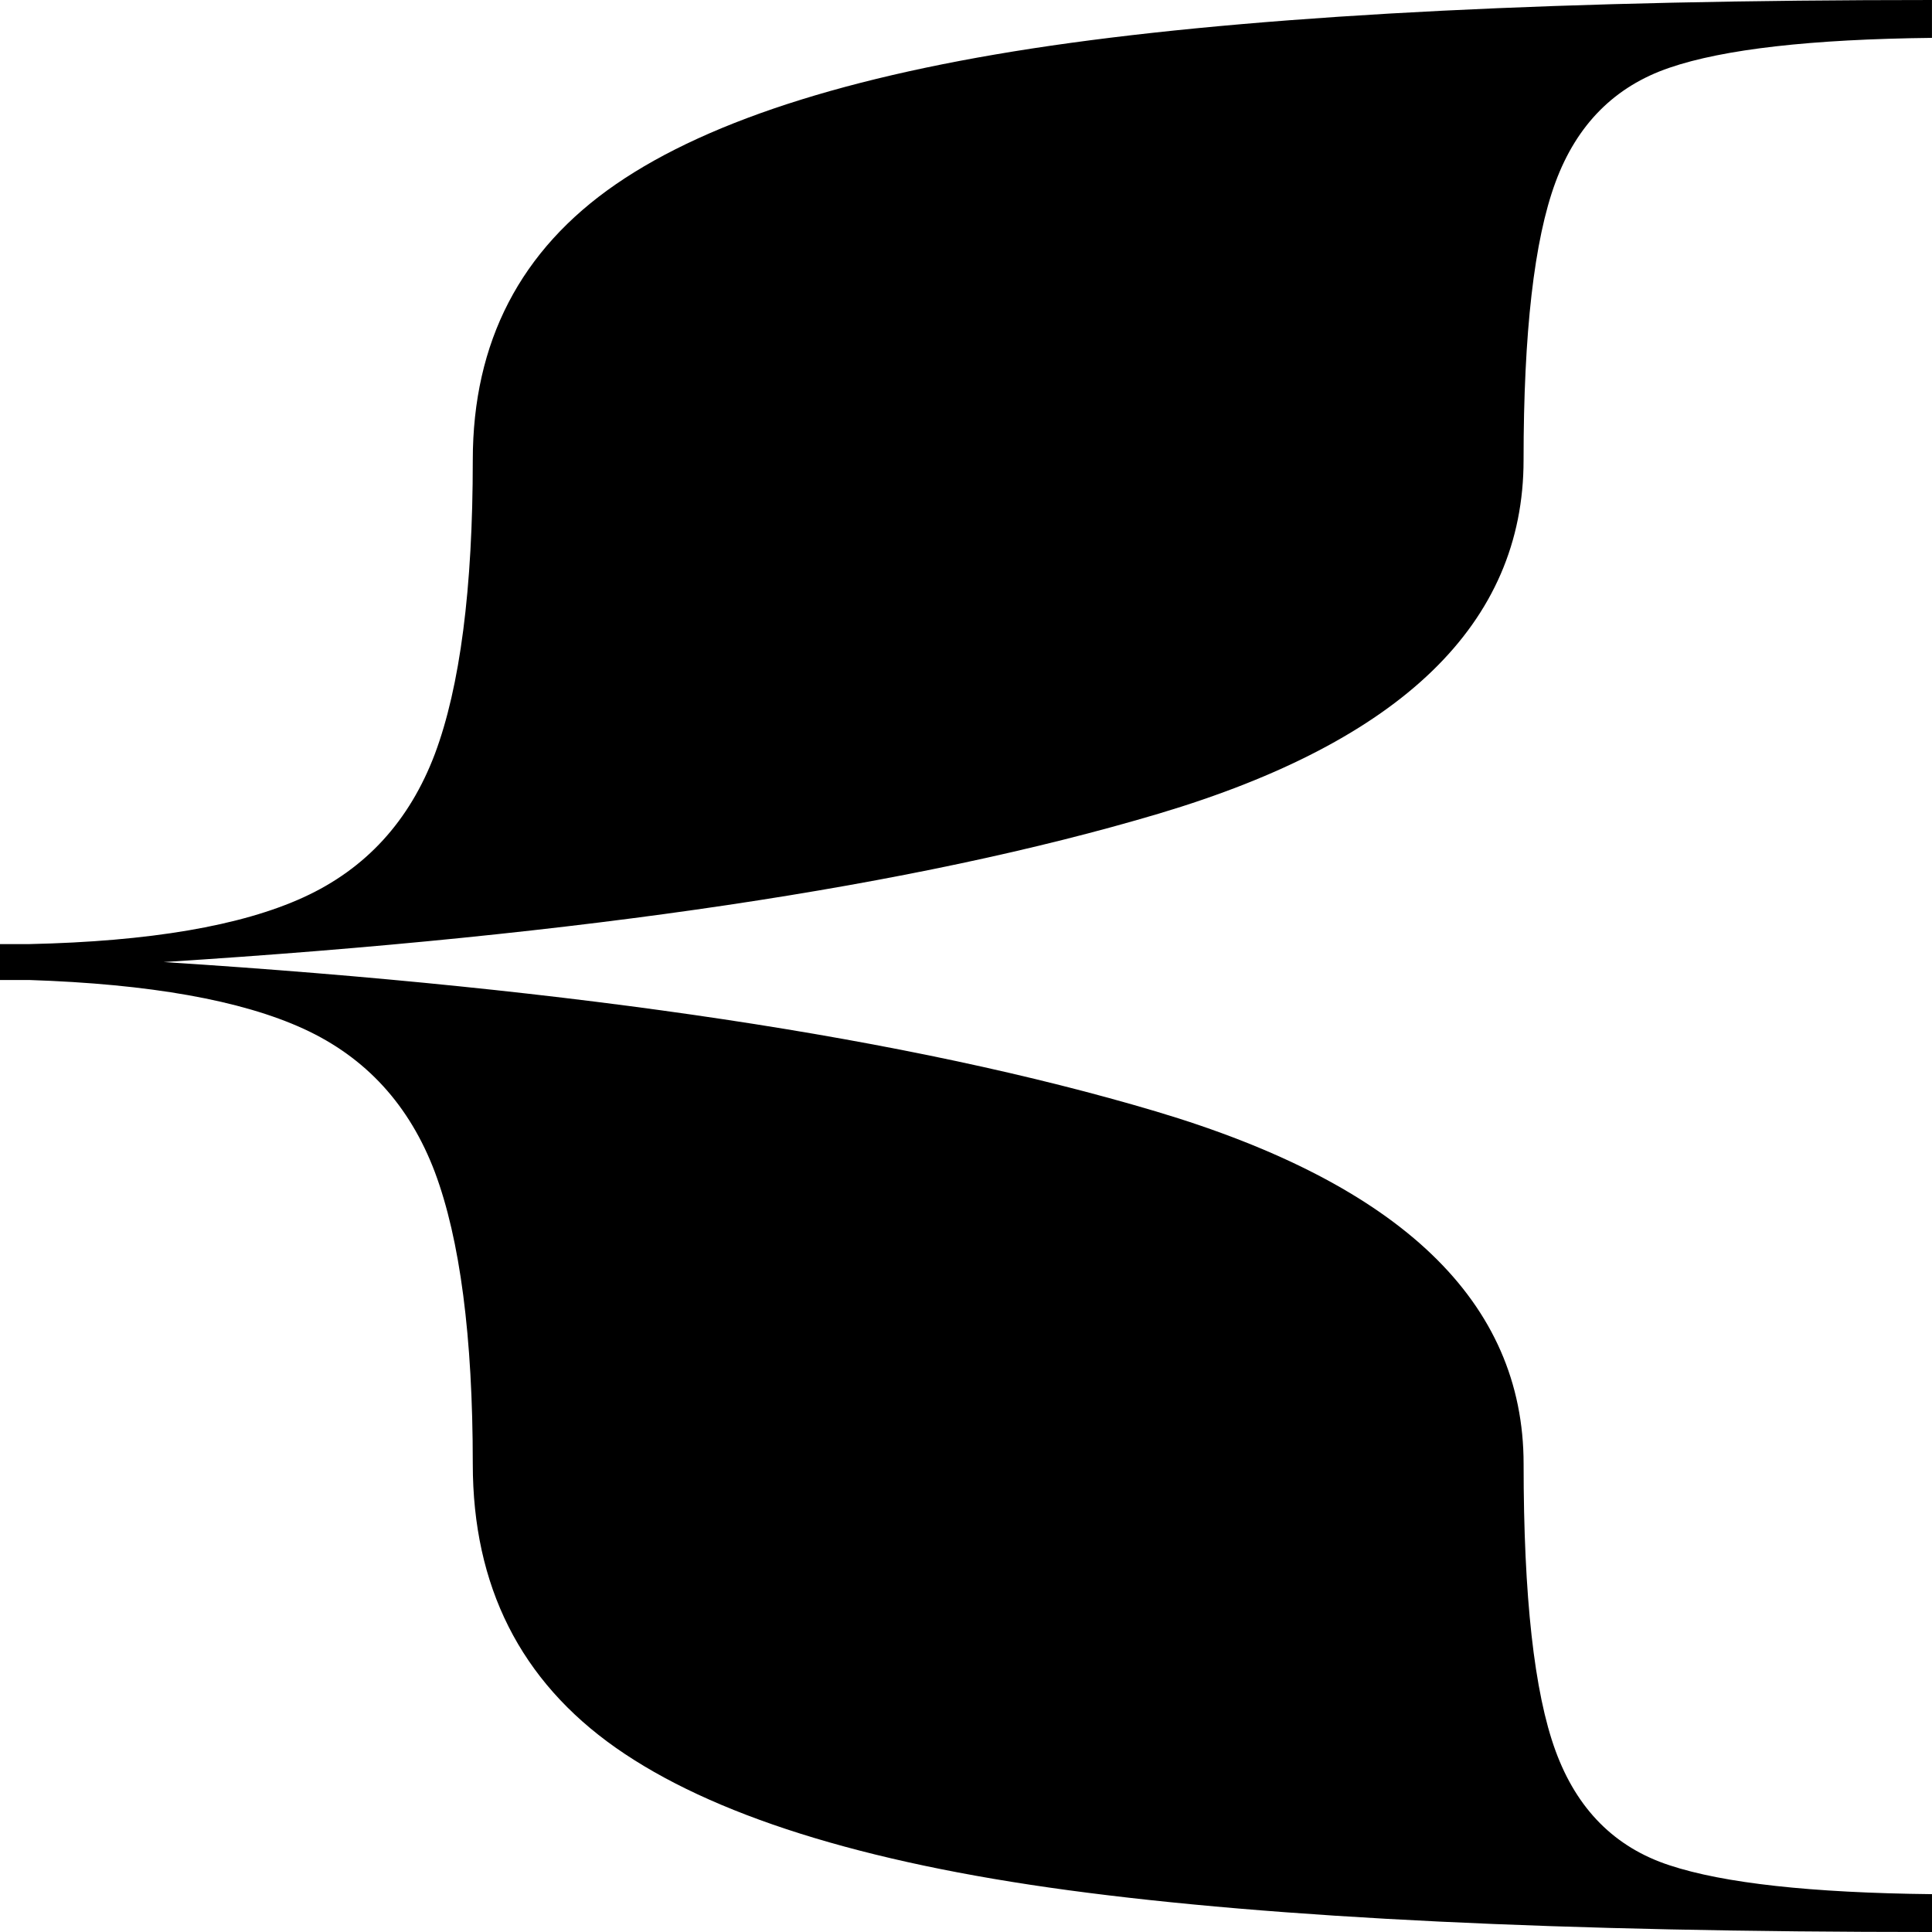 <svg xmlns="http://www.w3.org/2000/svg" preserveAspectRatio="none" data-bbox="73.493 22.514 52 154.002" viewBox="73.493 22.514 52 154.002" height="200" width="200" data-type="shape" aria-hidden="true"><g><path d="M114.5 59.189c0-10.159.284-17.543.859-22.148s1.596-7.644 3.068-9.128c1.457-1.481 3.82-2.275 7.065-2.38v-3.019c-9.842 0-17.574 1.14-23.173 3.415-5.6 2.275-9.68 6.031-12.25 11.272-2.57 5.241-3.851 12.57-3.851 21.989 0 10.268-.345 18.074-1.02 23.419-.683 5.345-1.856 9.155-3.536 11.431-1.68 2.275-4.135 3.519-7.387 3.729h-.782v2.861h.782c3.252.318 5.707 1.612 7.387 3.888 1.68 2.279 2.854 6.089 3.536 11.431.675 5.345 1.02 13.097 1.02 23.26 0 9.737 1.281 17.276 3.851 22.625 2.57 5.341 6.62 9.128 12.174 11.349 5.554 2.225 13.301 3.333 23.25 3.333V173.5c-3.245-.105-5.607-.872-7.065-2.302-1.473-1.426-2.493-4.473-3.068-9.128-.575-4.659-.859-12.28-.859-22.861 0-12.911-3.298-22.28-9.895-28.102-6.604-5.818-15.51-9.787-26.71-11.907 11.307-2.116 20.235-6.058 26.786-11.83 6.535-5.77 9.818-15.162 9.818-28.181z"></path></g></svg>